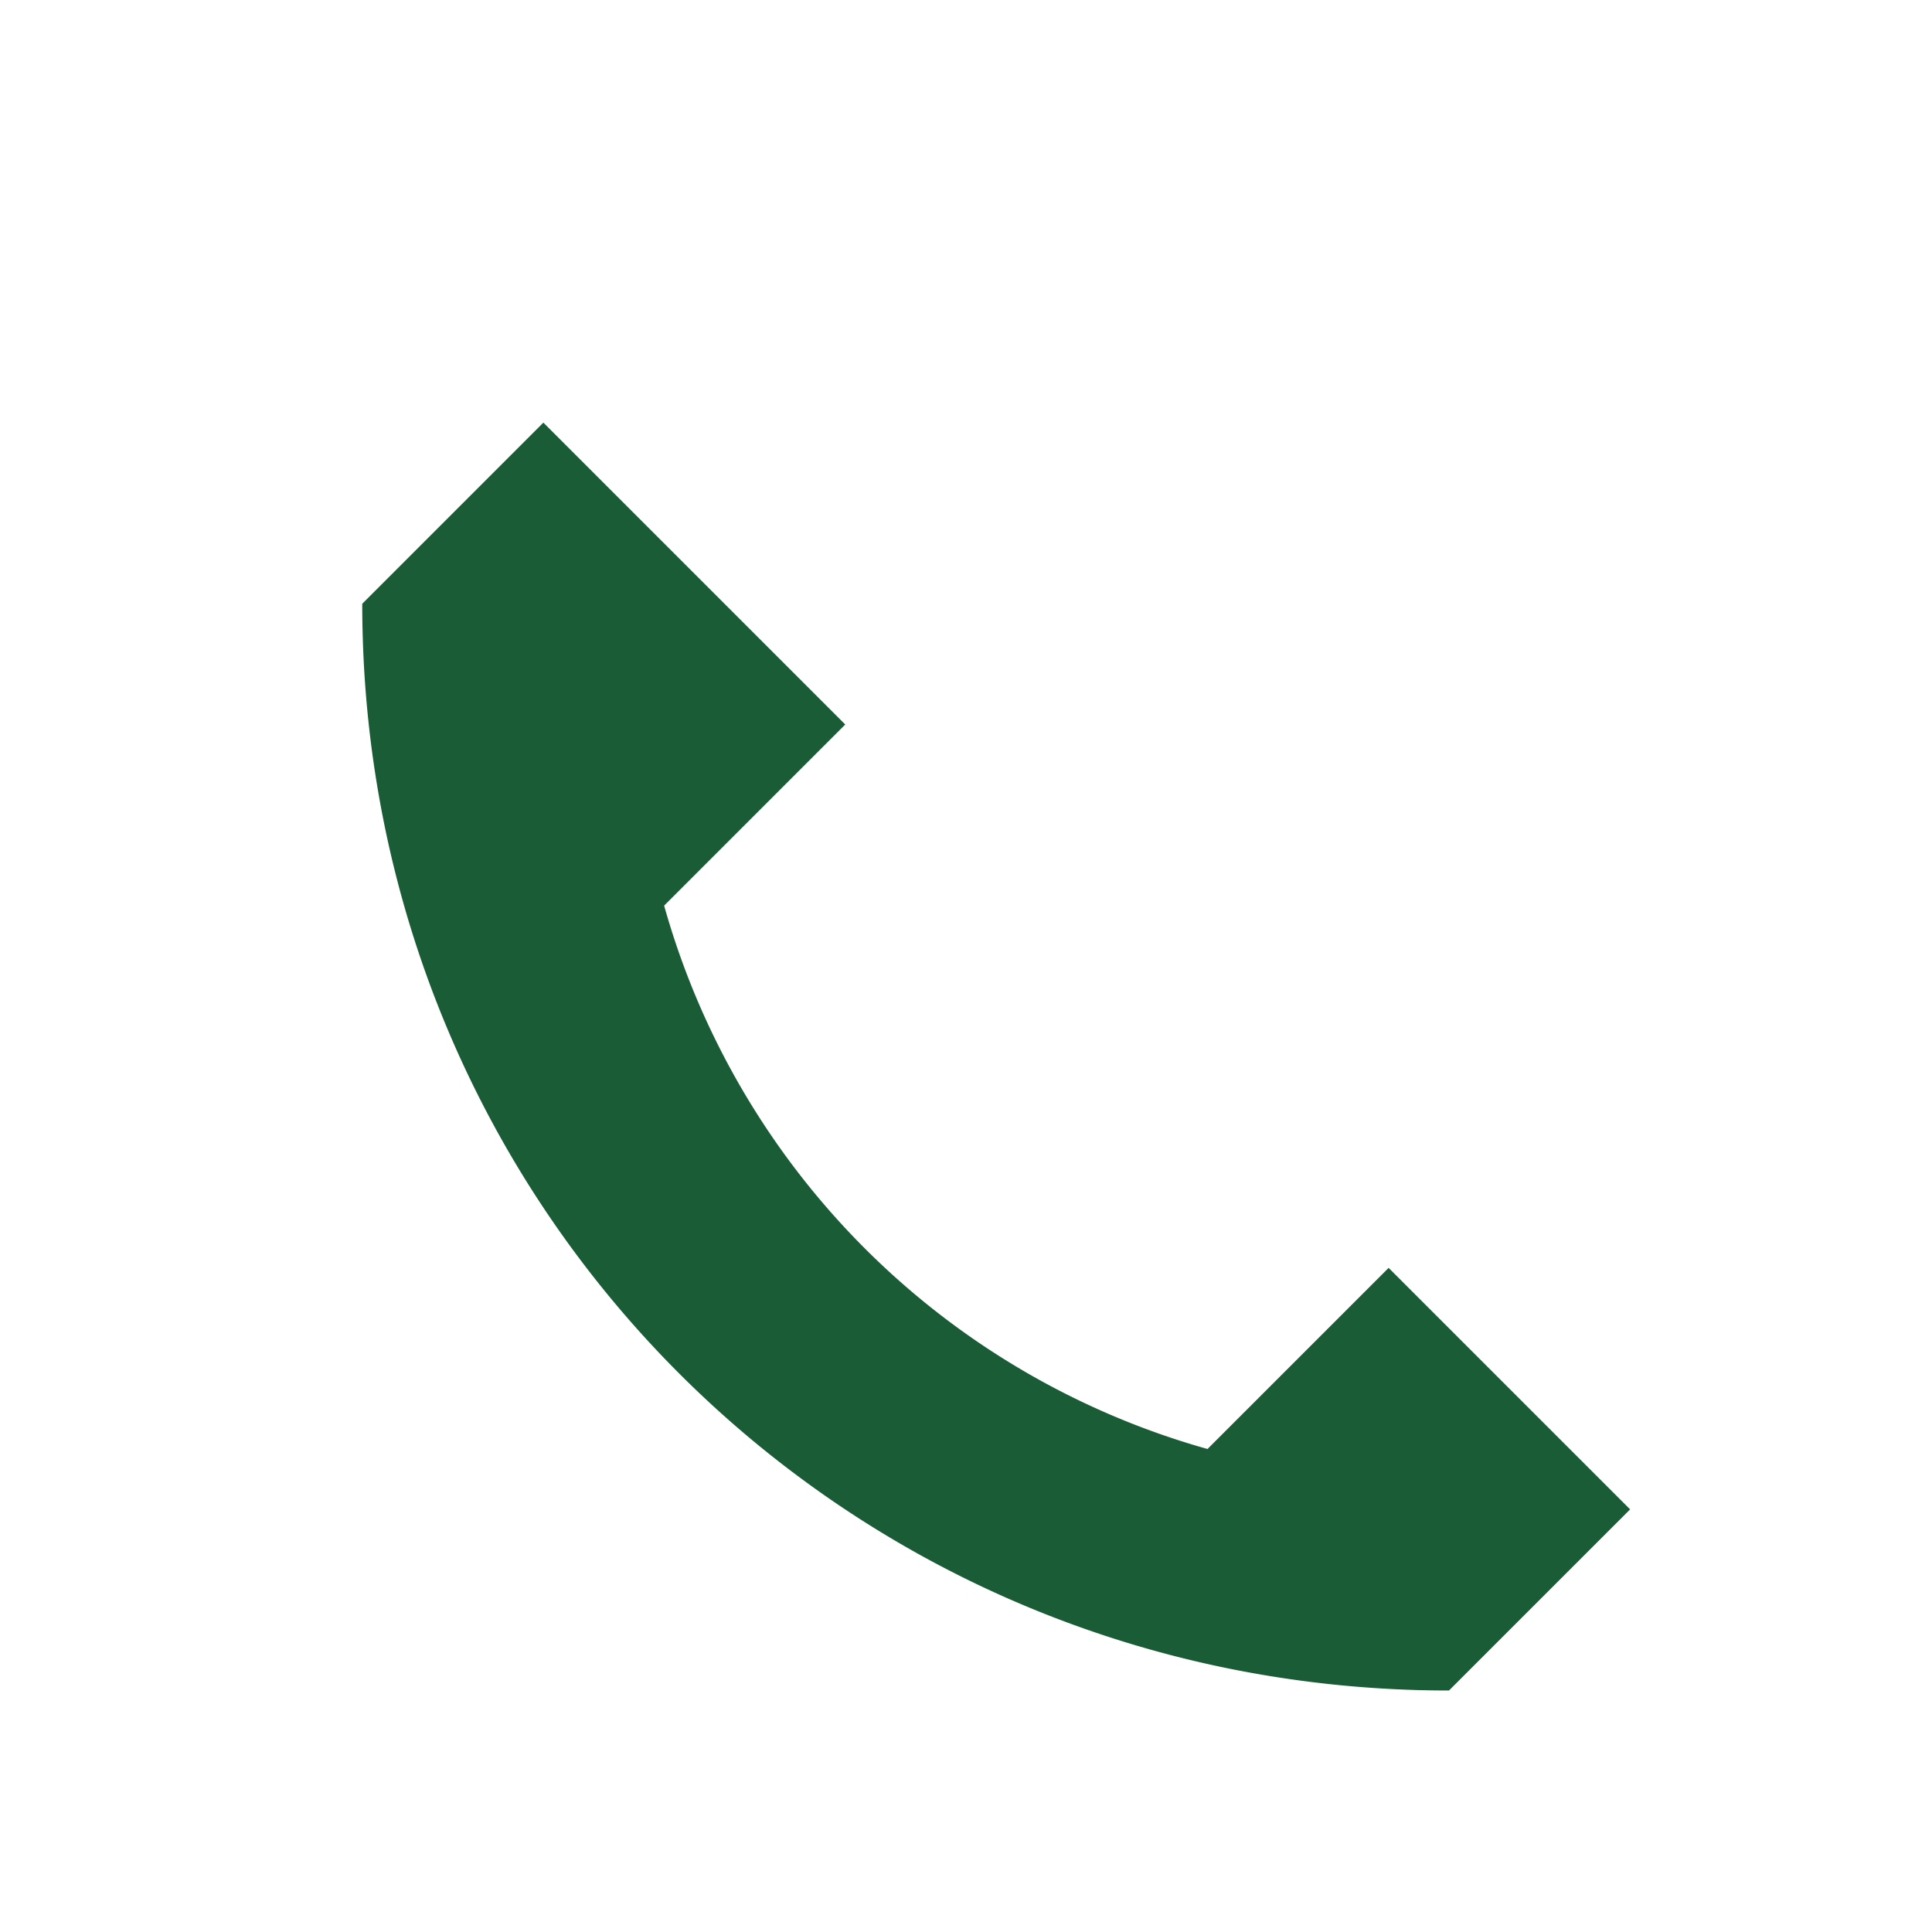 <?xml version="1.0" encoding="UTF-8"?>
<svg xmlns="http://www.w3.org/2000/svg" width="32" height="32" viewBox="0 0 32 32"><path d="M23 21l-3 3a13 13 0 0 1-9-9l3-3-5-5-3 3c0 10 8 18 18 18l3-3z" fill="#195C36"/></svg>